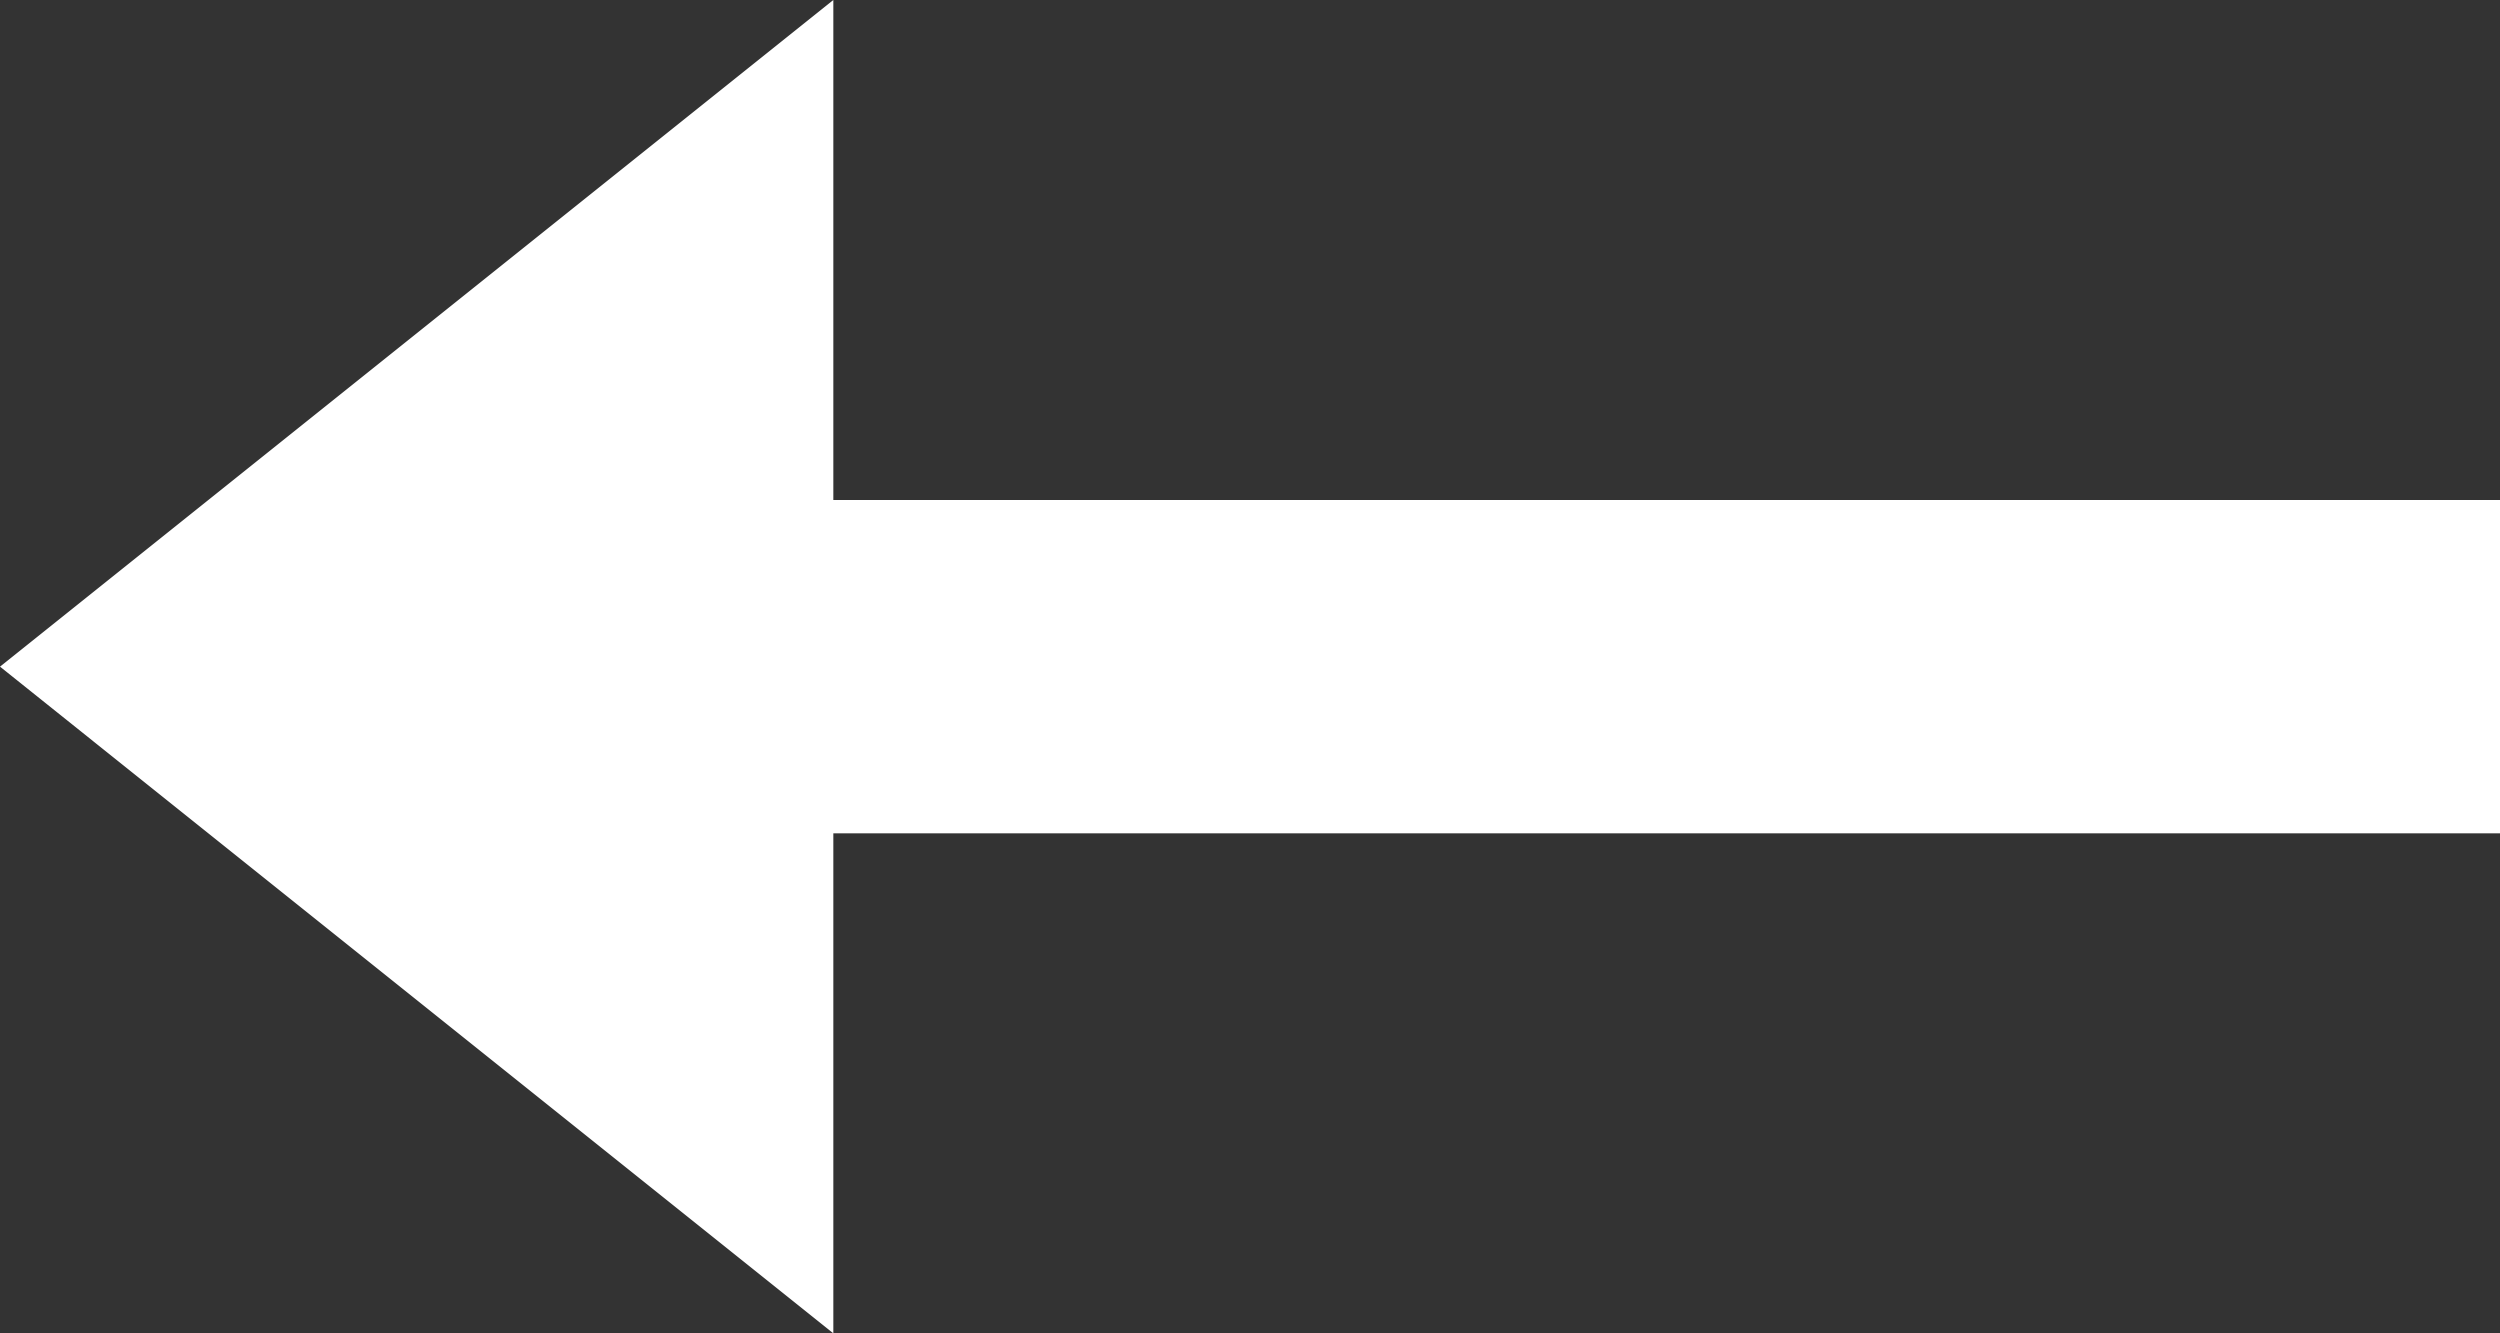 <svg xmlns="http://www.w3.org/2000/svg" width="30" height="16" viewBox="0 0 30 16">
    <rect x="0" y="0" width="30" height="16" fill="#333333" stroke="none"/>
    <path fill="#FFF" fill-rule="evenodd" d="M10 6V0L0 8l10 8v-6h20V6H10z"/>
</svg>
